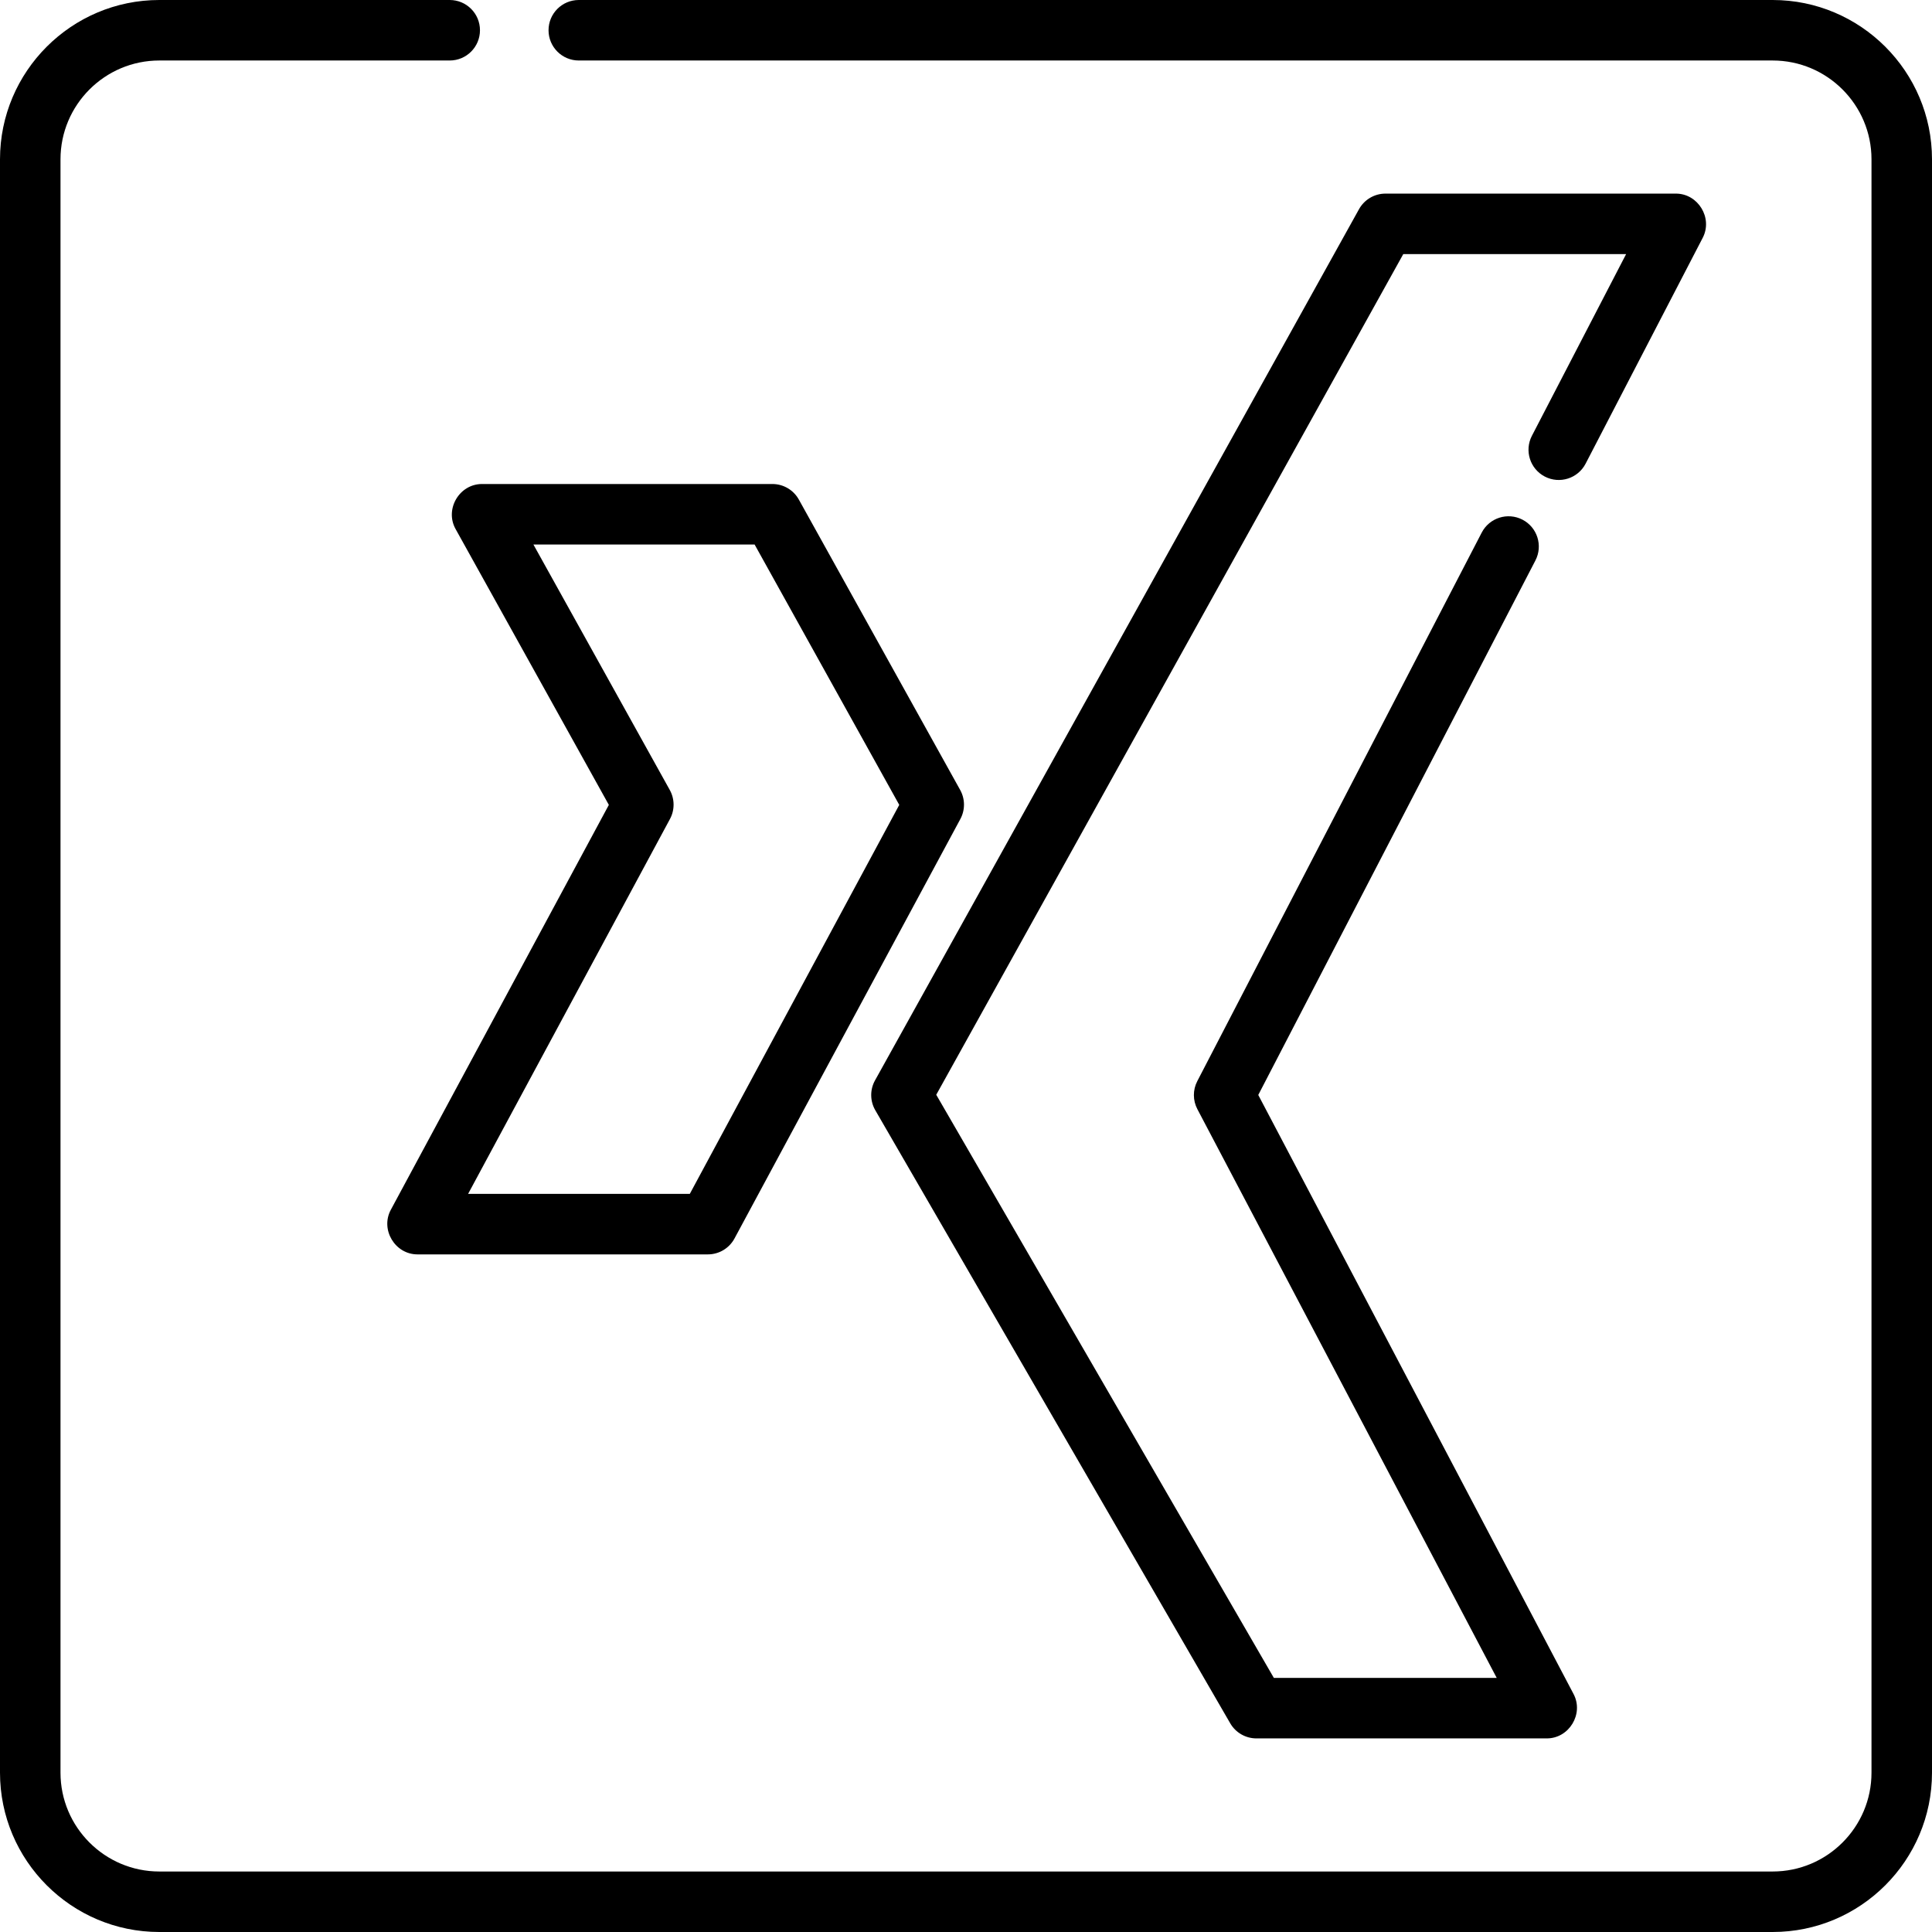 <?xml version="1.0" encoding="iso-8859-1"?>
<!-- Uploaded to: SVG Repo, www.svgrepo.com, Generator: SVG Repo Mixer Tools -->
<svg fill="#000000" height="800px" width="800px" version="1.1" id="Layer_1" xmlns="http://www.w3.org/2000/svg" xmlns:xlink="http://www.w3.org/1999/xlink" 
	 viewBox="0 0 512 512" xml:space="preserve">
<g>
	<g>
		<path d="M469.779,0H153.386c-4.428,0-8.017,3.589-8.017,8.017c0,4.427,3.588,8.017,8.017,8.017h316.392
			c14.441,0,26.188,11.748,26.188,26.188v427.557c0,14.44-11.747,26.188-26.188,26.188H42.221
			c-14.441,0-26.188-11.748-26.188-26.188V42.221c0-14.44,11.747-26.188,26.188-26.188h76.96c4.428,0,8.017-3.589,8.017-8.017
			c0-4.427-3.588-8.017-8.017-8.017h-76.96C18.941,0,0,18.941,0,42.221v427.557C0,493.059,18.941,512,42.221,512h427.557
			C493.059,512,512,493.059,512,469.779V42.221C512,18.941,493.059,0,469.779,0z"/>
	</g>
</g>
<g>
	<g>
		<path d="M254.458,209.351l-42.756-76.96c-1.414-2.545-4.097-4.124-7.009-4.124h-76.96c-5.992,0-9.927,6.656-7.009,11.91
			l40.626,73.127l-57.779,107.304c-2.828,5.251,1.113,11.818,7.059,11.818h76.96c2.949,0,5.661-1.619,7.059-4.216l59.858-111.165
			C255.803,214.64,255.784,211.74,254.458,209.351z M182.803,316.393h-58.751l53.495-99.347c1.296-2.405,1.276-5.305-0.05-7.694
			l-36.14-65.051h58.619l38.335,69.003L182.803,316.393z"/>
	</g>
</g>
<g>
	<g>
		<path d="M444.125,51.307h-76.96c-2.912,0-5.594,1.579-7.009,4.124L231.889,286.312c-1.369,2.465-1.343,5.468,0.071,7.91
			l94.063,162.472c1.433,2.476,4.076,4,6.937,4h76.96c5.917,0,9.856-6.503,7.094-11.75l-83.561-158.766l73.449-141.652
			c2.037-3.93,0.505-8.769-3.427-10.807c-3.929-2.037-8.767-0.505-10.806,3.427l-75.377,145.37
			c-1.208,2.329-1.199,5.102,0.022,7.423l79.328,150.721h-59.06l-89.469-154.536L371.882,67.34h59.056l-24.967,48.152
			c-2.038,3.93-0.505,8.768,3.427,10.807c3.931,2.038,8.768,0.505,10.807-3.427l31.037-59.858
			C453.961,57.768,450.022,51.307,444.125,51.307z"/>
	</g>
</g>
</svg>